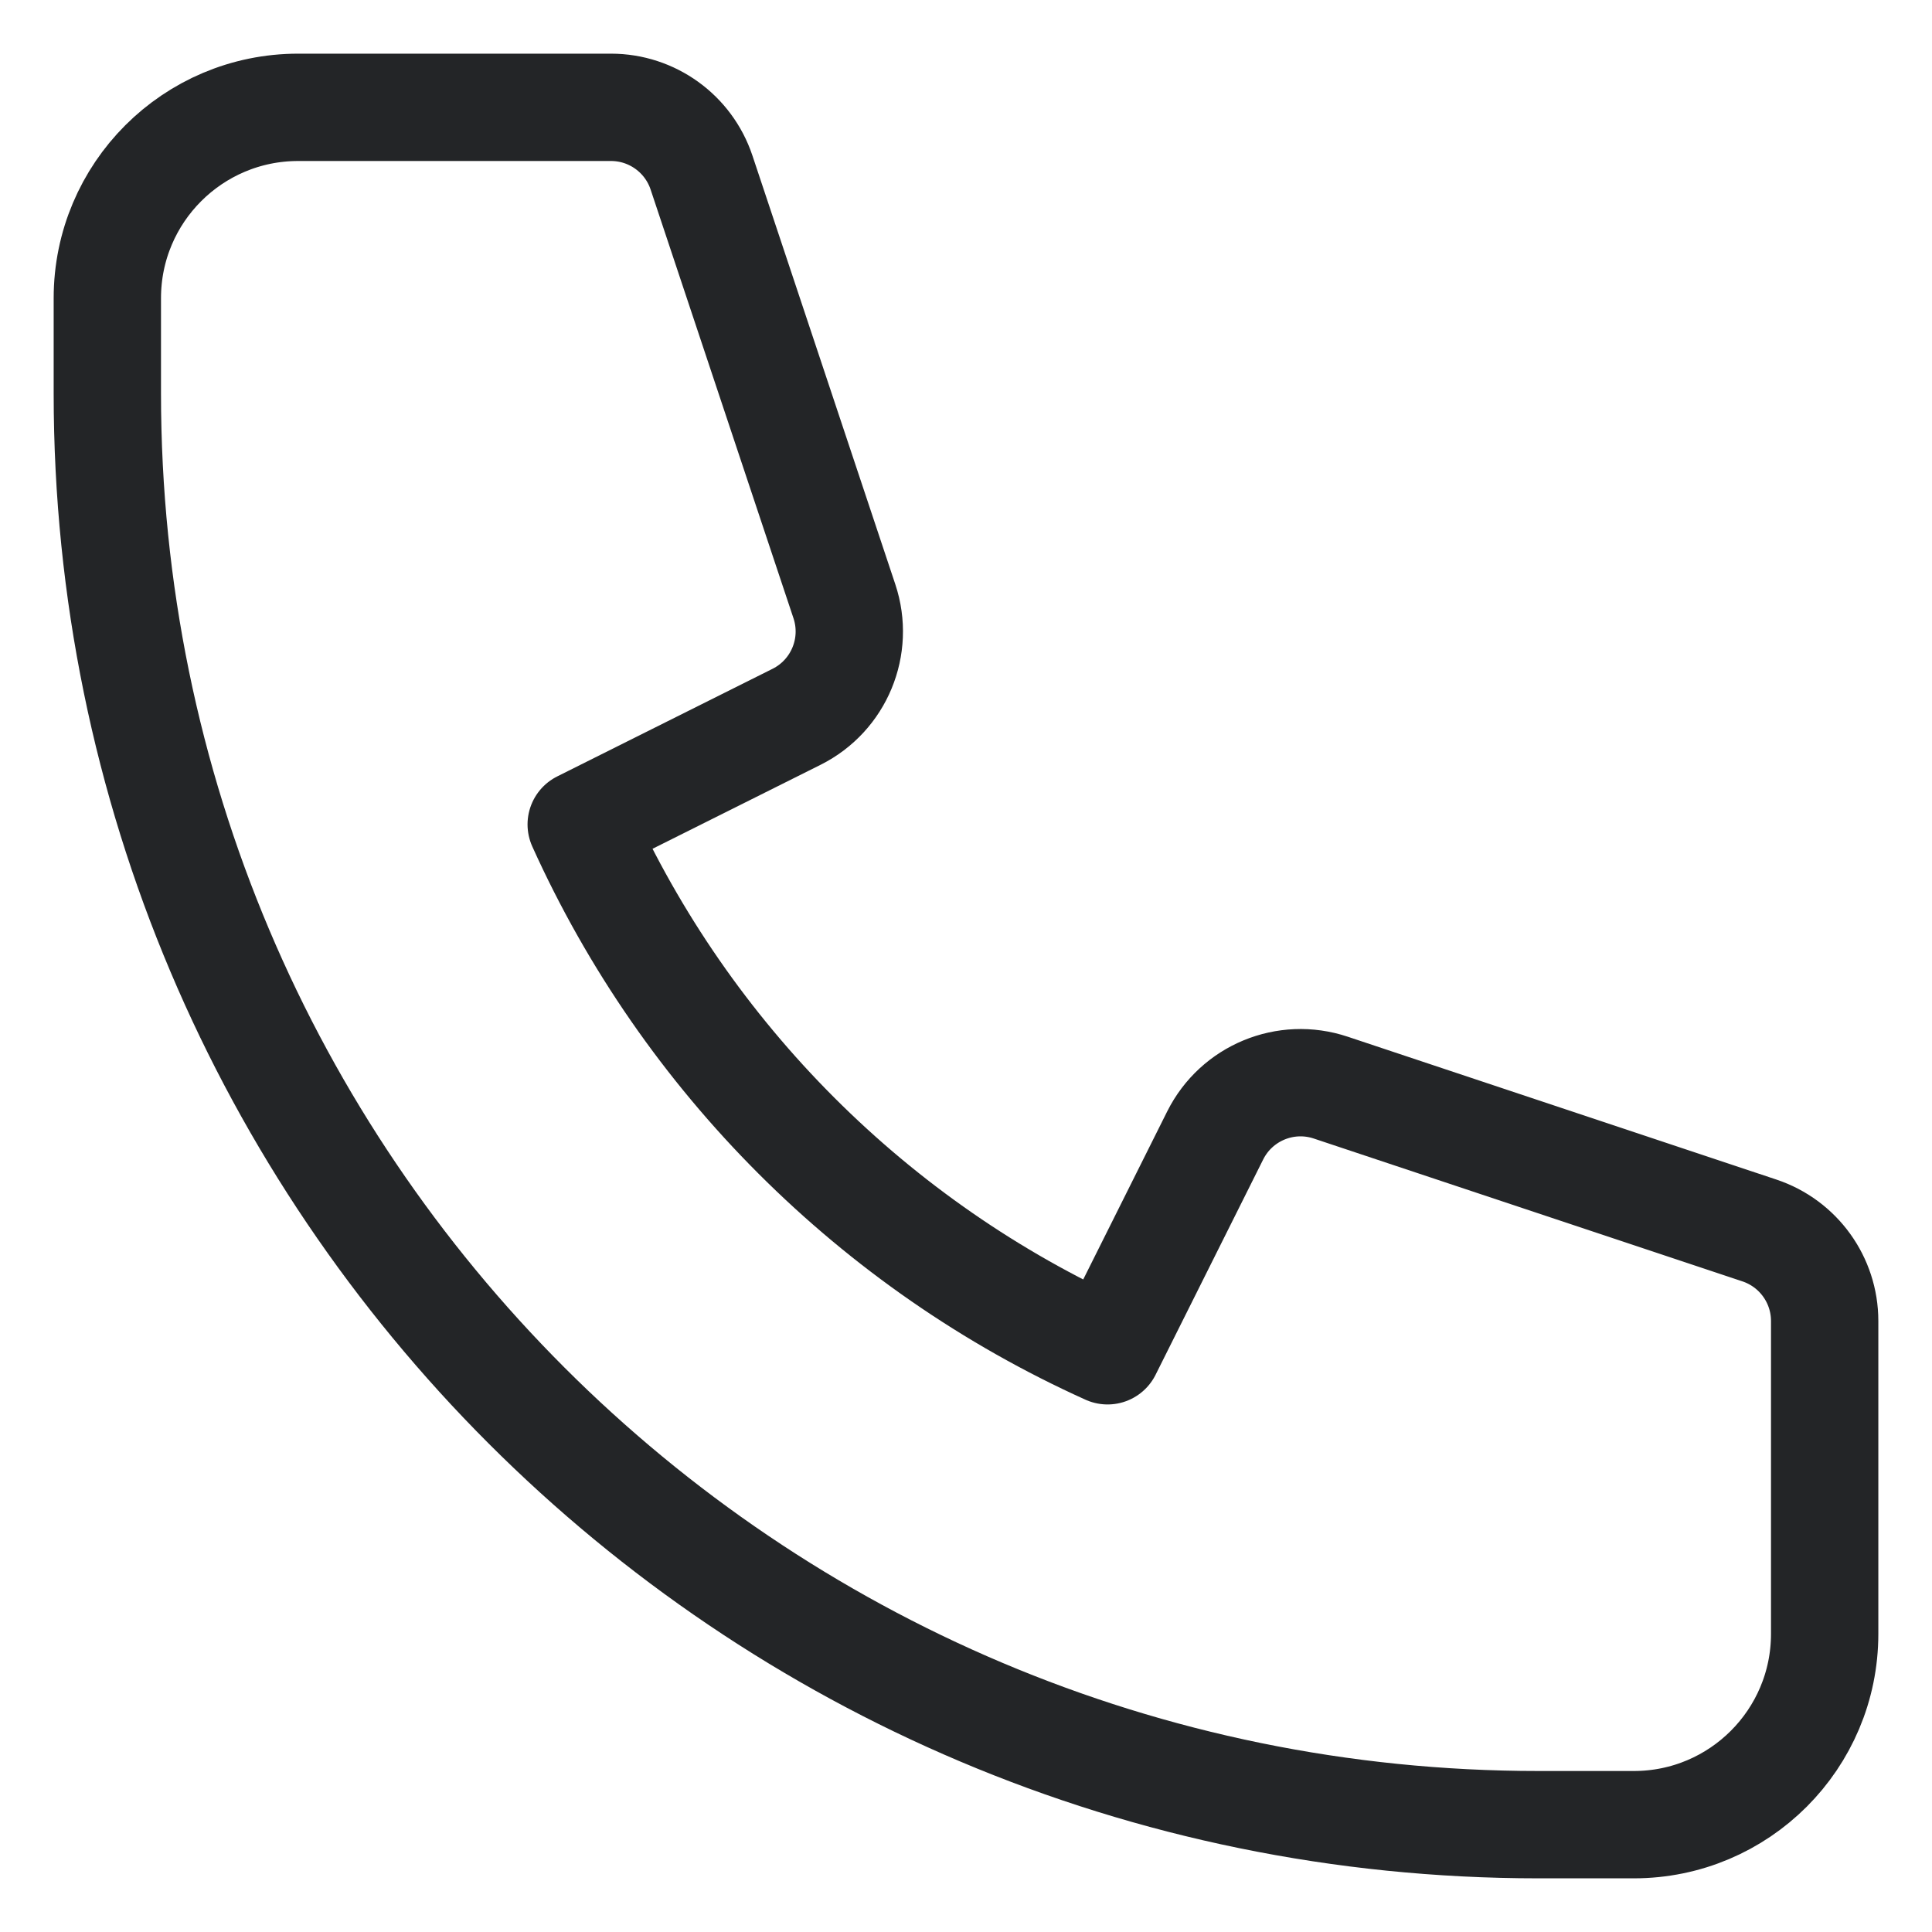 <svg width="18" height="18" viewBox="0 0 18 18" fill="none" xmlns="http://www.w3.org/2000/svg">
<path d="M1 2.778C1 1.796 1.796 1 2.778 1H5.693C6.075 1 6.415 1.245 6.536 1.608L7.867 5.602C8.007 6.022 7.817 6.48 7.422 6.678L5.415 7.681C6.395 9.854 8.146 11.605 10.319 12.585L11.322 10.578C11.52 10.183 11.978 9.993 12.398 10.133L16.392 11.464C16.755 11.585 17 11.925 17 12.307V15.222C17 16.204 16.204 17 15.222 17H14.333C6.97 17 1 11.03 1 3.667V2.778Z" stroke="#232527" stroke-linecap="round" stroke-linejoin="round"/>
</svg>
